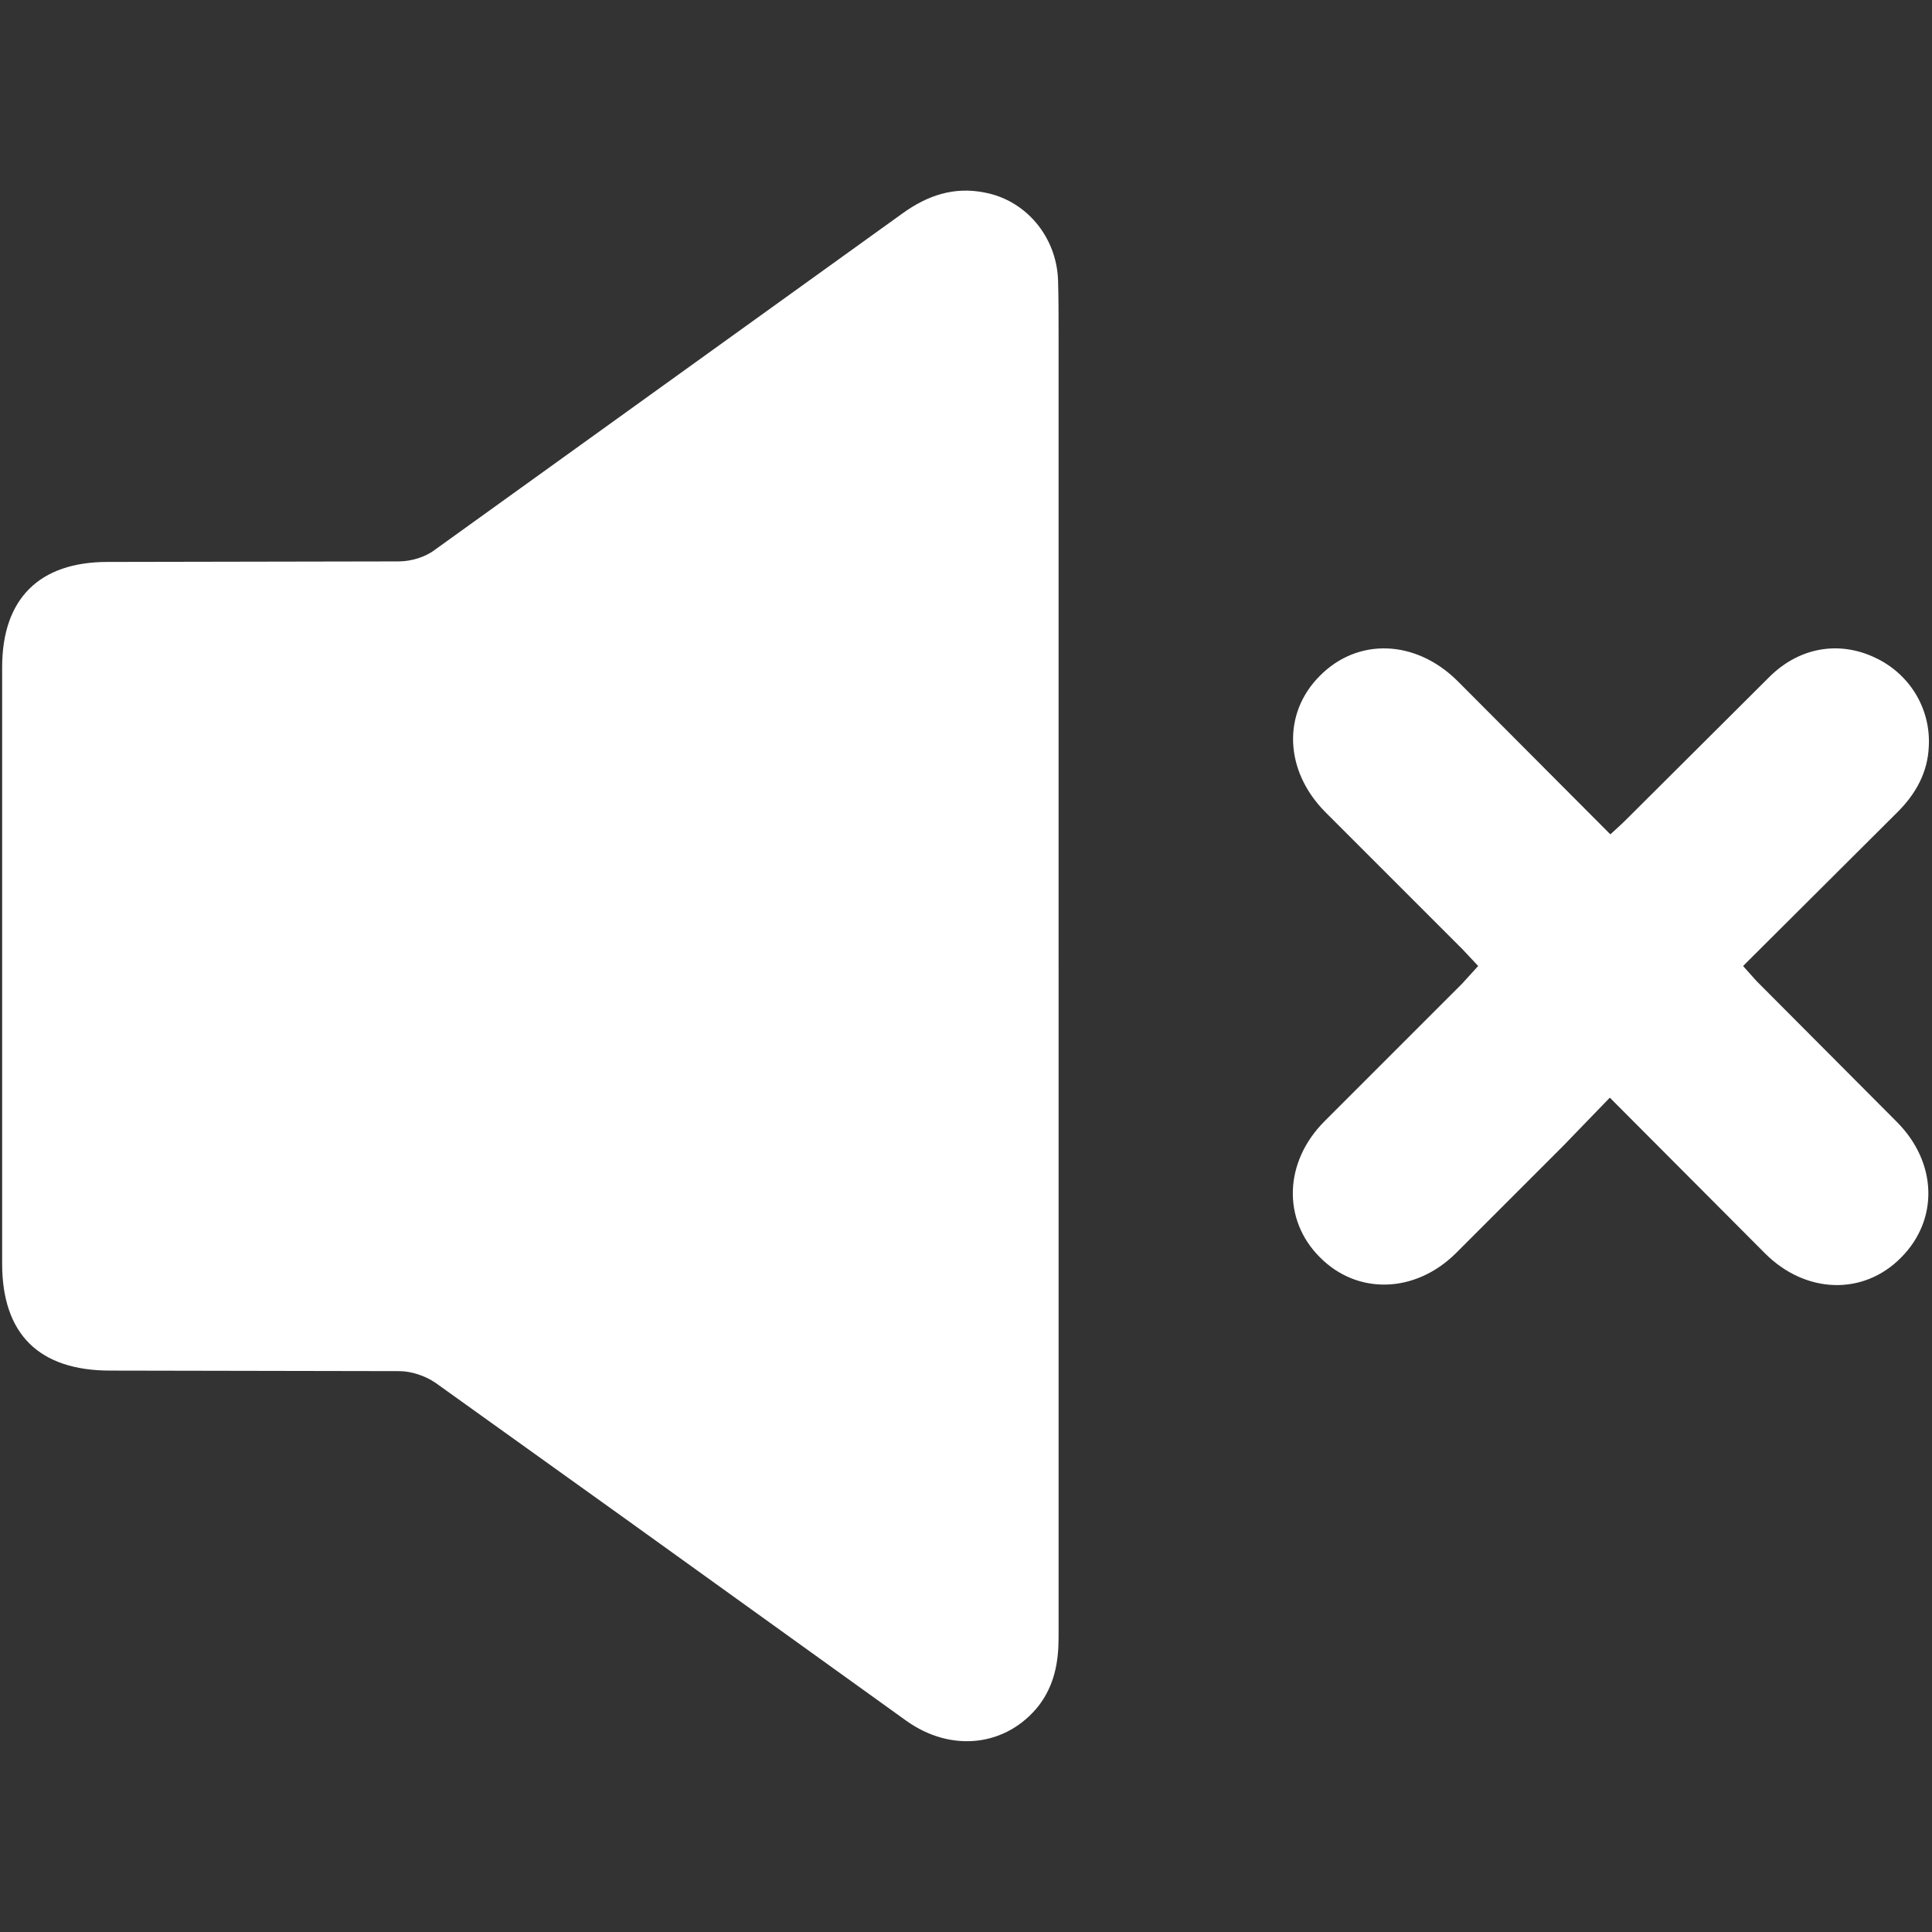 <?xml version="1.0" encoding="UTF-8"?> <svg xmlns="http://www.w3.org/2000/svg" xmlns:v="https://vecta.io/nano" width="361" height="361" fill="#fff"><rect width="100%" height="100%" fill="#333333" stroke="none"/><path d="M197.8 180.8V306c0 4.6-.8 8.9-3.7 12.7-6 7.6-16.3 8.9-24.8 2.8L117 283.9l-35.6-25.5c-1.9-1.3-4.5-2.2-6.8-2.2l-54-.1c-13.3 0-20.2-6.8-20.2-20V124.7c0-12.8 6.9-19.7 19.7-19.7l54.4-.1c2.3 0 5-.8 6.8-2.2l87.3-62.8c4.7-3.4 9.7-5.1 15.5-3.9 7.7 1.5 13.3 8.3 13.6 16.3.1 3.4.1 6.7.1 10.1v118.4zm78.4-.3l-2.9-3.1-25.7-25.7c-7.6-7.7-8-18.4-1-25.4 7.1-7.2 17.9-6.8 25.7.9l28.6 28.7c1.1-1 2.1-1.9 3-2.8l26.8-26.7c5.6-5.5 13-6.7 19.7-3.5 6.4 3 10.4 9.5 10 16.6-.2 4.8-2.4 8.8-5.8 12.2l-28.9 28.8 2.5 2.8 26.2 26.3c7.6 7.6 7.9 18.3.8 25.4-7 7.1-17.8 6.8-25.4-.8l-29-29.1-8.7 9-20.1 20.1c-7.6 7.5-18.4 7.8-25.4.7-7-7-6.7-17.8.9-25.4l25.7-25.7 3-3.3z"></path></svg> 
